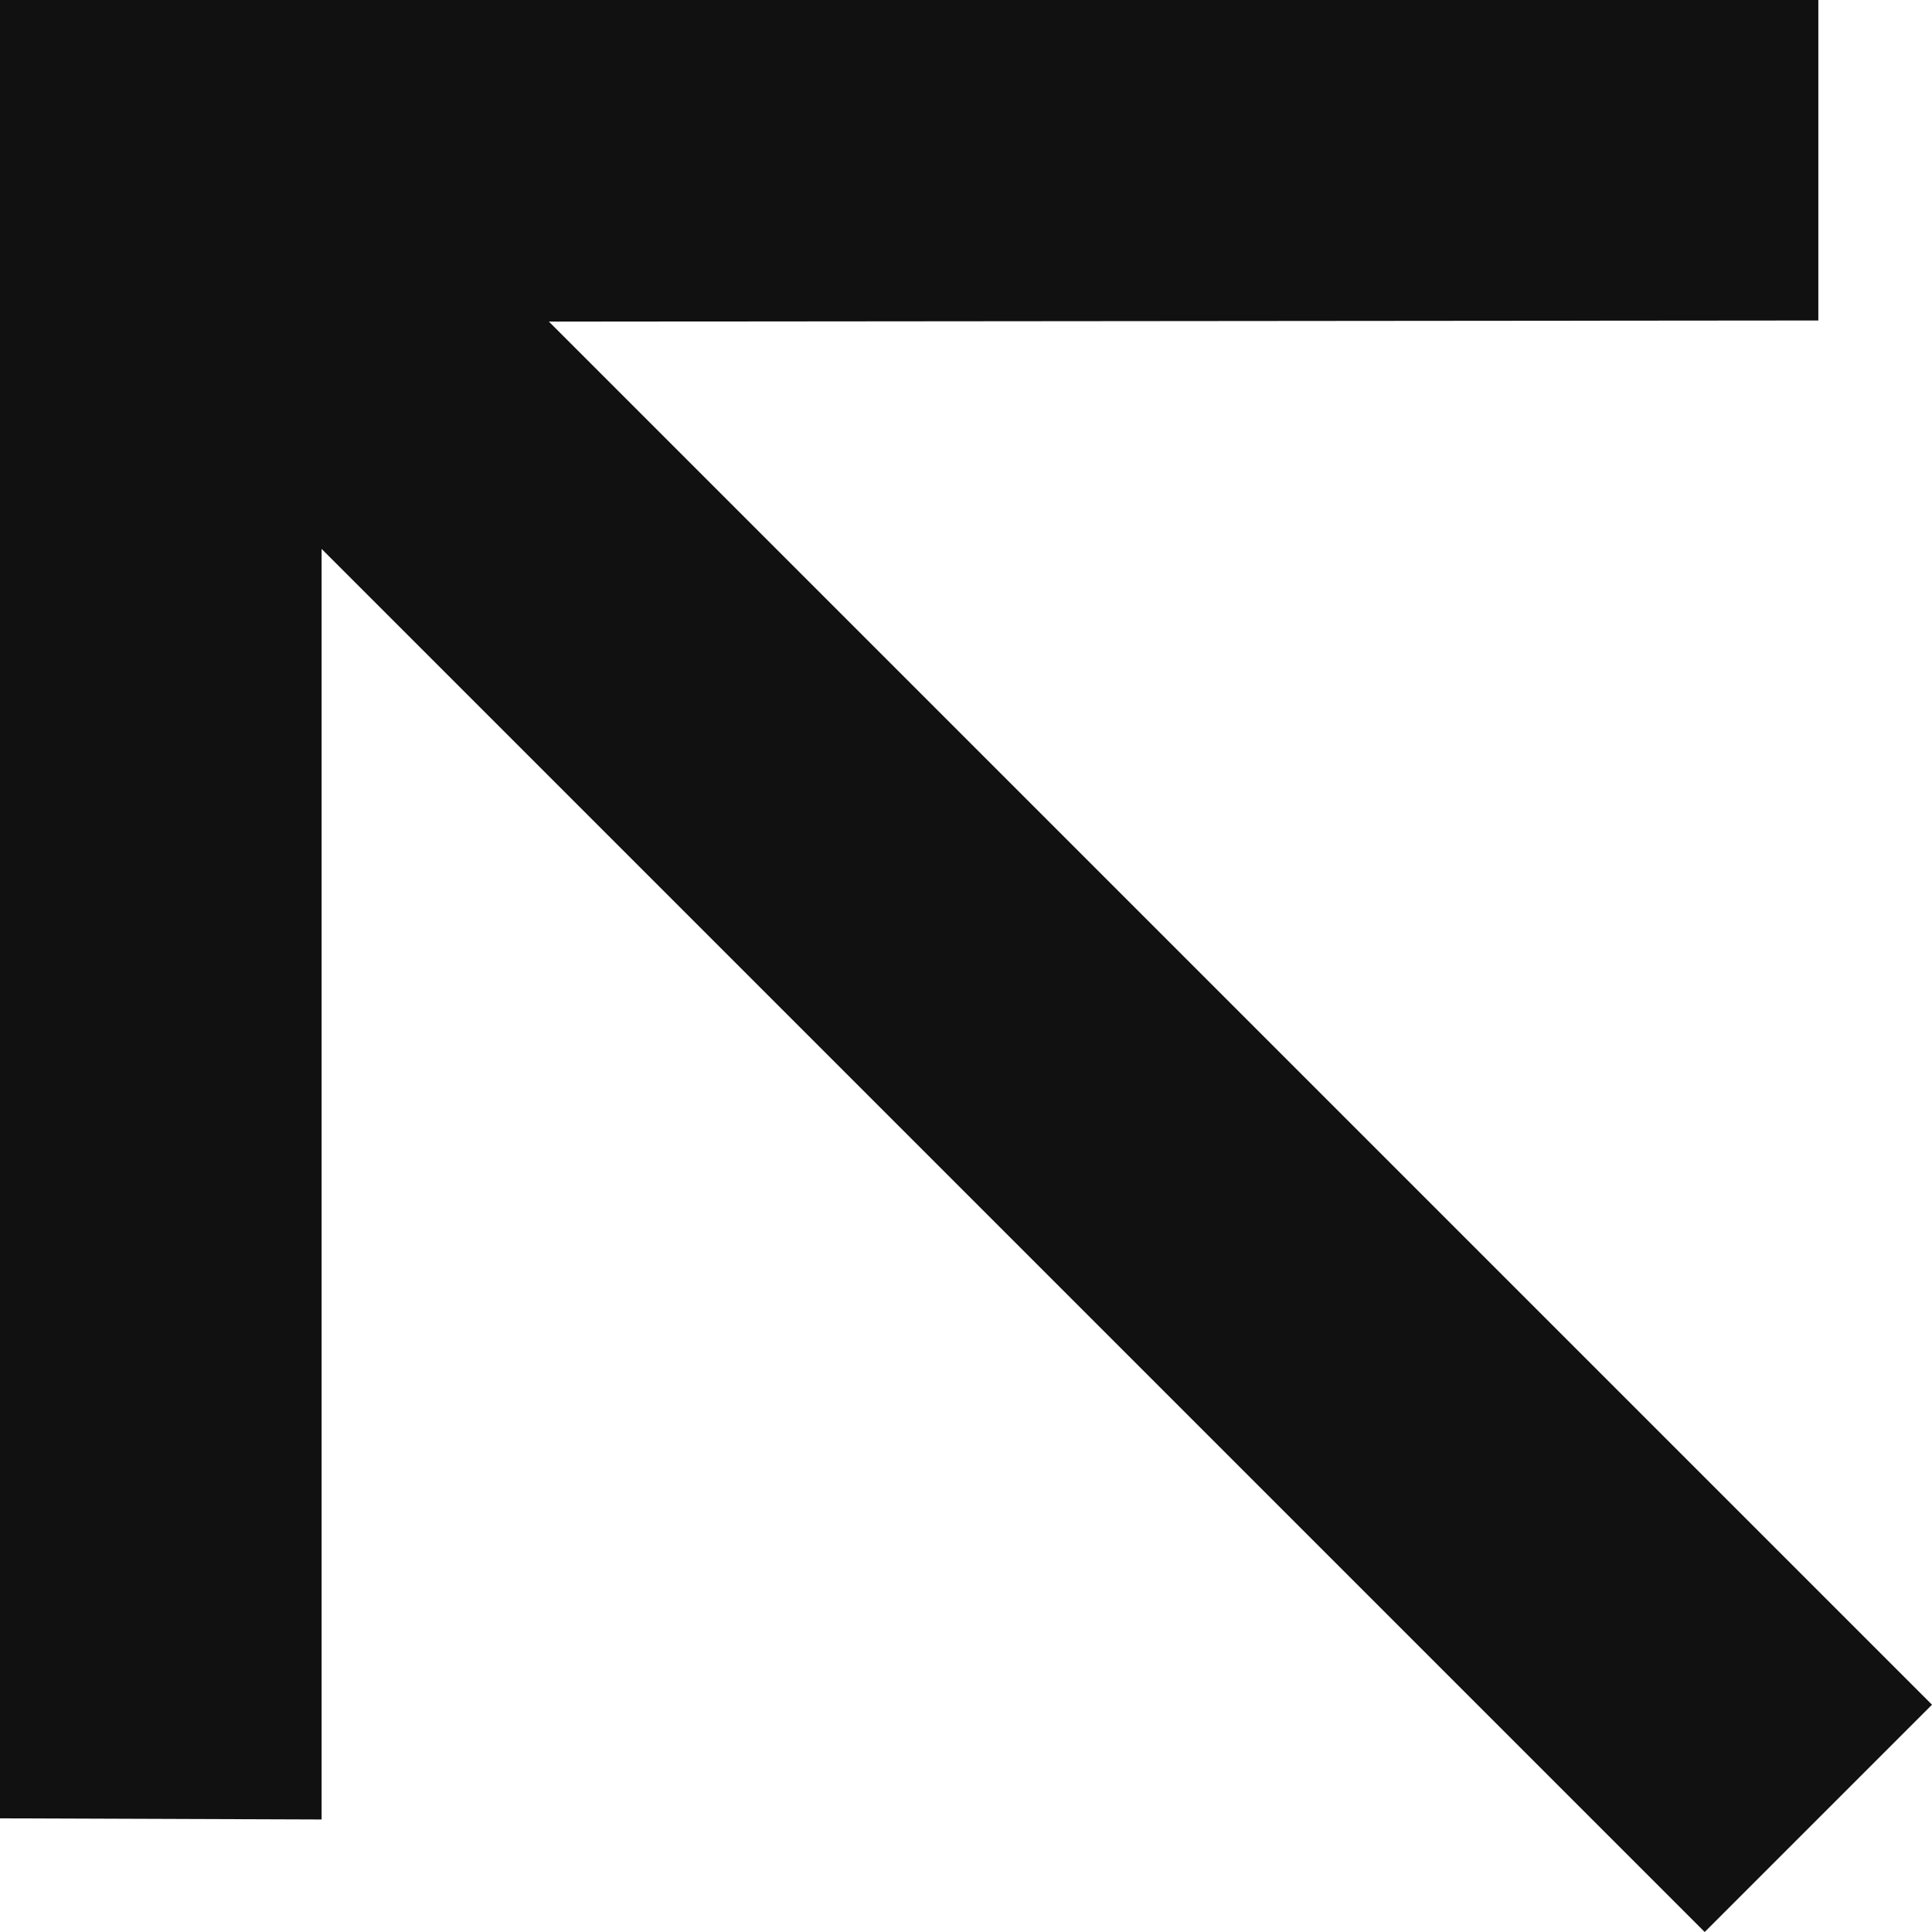 <svg preserveAspectRatio="none" width="100%" height="100%" overflow="visible" style="display: block;" viewBox="0 0 71 71" fill="none" xmlns="http://www.w3.org/2000/svg">
<path id="vector" d="M62.647 71L11.819 20.172L11.819 66.865L0 66.823L2.92095e-06 0L66.823 2.92095e-06L66.823 11.778L20.172 11.819L71 62.647L62.647 71Z" fill="#111111"/>
</svg>
